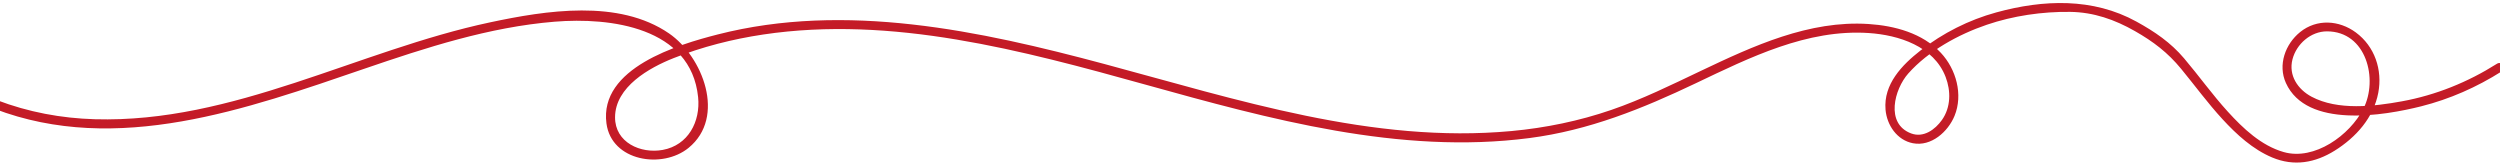 <?xml version="1.0" encoding="utf-8"?>
<!-- Generator: Adobe Illustrator 25.2.3, SVG Export Plug-In . SVG Version: 6.00 Build 0)  -->
<svg version="1.1" id="Lager_1" xmlns="http://www.w3.org/2000/svg" xmlns:xlink="http://www.w3.org/1999/xlink" x="0px" y="0px"
	 viewBox="0 0 1920 127" style="enable-background:new 0 0 1920 127;" xml:space="preserve">
<style type="text/css">
	.st0{fill:#C41B27;}
</style>
<g>
	<g>
		<path class="st0" d="M1917.68,48.95c-22.33,14.14-46.96,24.1-73,28.86c-21.5,3.94-49.19,7.2-69.39-3.53
			c-10.6-5.63-17.86-16.41-14.66-28.75c3.06-11.79,14.09-21.45,26.47-21.45c30.37,0.01,39.5,36.85,27.99,59.38
			c-10.42,20.39-37.61,40.1-61.26,33.31c-17.21-4.94-31.08-18.07-42.84-30.99c-11.91-13.08-22.18-27.49-33.61-40.97
			c-10.36-12.22-22.58-20.5-36.61-28.23c-33.44-18.42-71.54-16.96-107.7-7.03c-21.04,5.78-40.88,15.79-58.08,29.2
			c-14.26,11.12-28.56,25.91-26.9,45.47c1.01,11.88,8.83,23.45,21.06,25.79c14.03,2.68,26.9-8.8,31.93-21.01
			c6.71-16.31,1.26-35.85-10.48-48.41c-14.16-15.15-35.45-20.83-55.5-22.15c-45.67-3-88.63,16.85-128.84,35.99
			c-22.57,10.74-45.07,21.84-68.75,29.98c-24.76,8.52-50.57,13.81-76.64,16.23c-106.75,9.91-210.95-24.23-312.66-51.48
			c-95.65-25.63-198.82-47.79-297-22.7c-30.57,7.81-91.14,25.8-85.45,68.35c3.9,29.15,42.96,35.16,63.06,18.76
			c29.04-23.7,10.87-70.15-15.03-87.92C475.16-0.86,419.2,8.05,376.4,17.16C274.55,38.84,179.31,94.63,72.79,91.57
			C47,90.83,21.7,86.1-2.41,76.88c-4.17-1.59-5.97,5.1-1.84,6.68c94.14,36.02,193.96,0.08,284.02-30.75
			c47.48-16.25,95.87-32.03,146.18-36.15c42.76-3.5,104.7,4.18,110.2,57.93c1.93,18.81-7.64,36.94-27.12,40.53
			c-17,3.14-36.79-5.7-36.67-25.11c0.14-23.29,26.2-37.97,45.03-45.4c22.07-8.71,45.26-14.59,68.71-18.1
			c98.93-14.79,199.07,12.22,293.69,38.5c95.18,26.44,195.08,53.96,294.74,41.03c45.65-5.92,86.68-22.49,127.91-42.14
			c41.45-19.76,85.43-41.64,132.66-38.54c23.07,1.52,50.05,10.12,59.12,33.71c4.16,10.8,4.05,23.34-2.78,33.02
			c-5.26,7.46-14.2,13.92-23.68,10.38c-20.07-7.49-12.84-34.09-2.22-46.03c15.46-17.37,38.48-30,60.26-37.42
			c20.23-6.89,42.76-10.2,64.14-9.9c18,0.25,34.14,5.9,49.68,14.76c14.13,8.05,25.18,16.46,35.46,28.95
			c10.62,12.91,20.49,26.43,31.83,38.74c10.84,11.77,23.21,23.11,38.14,29.38c16.67,7,32.95,4.15,48.08-5.31
			c16.21-10.14,29.75-25.19,33.39-44.43c3.31-17.52-2.69-35.55-17.24-46.29c-12.89-9.51-30.01-10.59-42.77-0.31
			c-11.44,9.23-17.22,25.22-10.96,39.08c15.9,35.21,75.24,25.18,103.95,17.94c21.88-5.51,42.62-14.67,61.67-26.73
			C1924.93,52.55,1921.46,46.55,1917.68,48.95L1917.68,48.95z"/>
	</g>
</g>
</svg>

